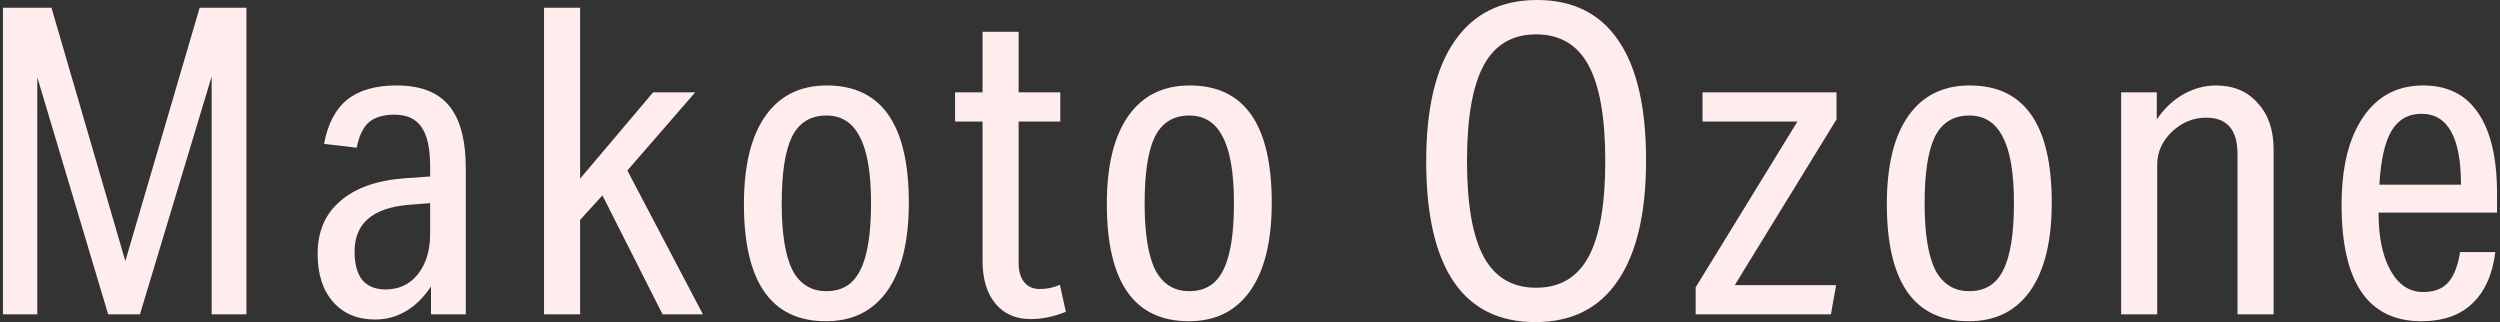 <?xml version="1.0" encoding="UTF-8"?>
<svg xmlns="http://www.w3.org/2000/svg" version="1.1" viewBox="0 0 163 21">
  <rect x="0" y="0" width="163" height="21" fill="#333333" stroke="none"/>
  <defs>
    <style>
      .cls-1 {
        fill: #ffeded;
      }
    </style>
  </defs>
  <!-- Generator: Adobe Illustrator 28.7.9, SVG Export Plug-In . SVG Version: 1.2.0 Build 218)  -->
  <g>
    <g id="_レイヤー_1" data-name="レイヤー_1">
      <g>
        <path class="cls-1" d="M162.696,16.436c-.187,1.475-.691,2.595-1.512,3.36-.803.765-1.904,1.148-3.304,1.148-3.472,0-5.208-2.529-5.208-7.588,0-2.445.467-4.349,1.4-5.712.933-1.381,2.24-2.072,3.92-2.072,1.587,0,2.781.597,3.584,1.792.821,1.195,1.232,2.949,1.232,5.264v1.232h-7.728c0,1.587.261,2.847.784,3.78.523.933,1.232,1.4,2.128,1.4.709,0,1.251-.205,1.624-.616.373-.411.635-1.073.784-1.988h2.296ZM160.456,12.04c0-3.08-.859-4.62-2.576-4.62-.859,0-1.512.373-1.96,1.12-.429.728-.691,1.895-.784,3.5h5.32Z"/>
        <path class="cls-1" d="M145.887,20.496v-10.444c0-1.587-.681-2.38-2.044-2.38-.84,0-1.587.308-2.24.924-.635.616-.952,1.325-.952,2.128v9.772h-2.352V6.02h2.324v1.764c.467-.691,1.036-1.232,1.708-1.624.691-.392,1.409-.588,2.156-.588,1.139,0,2.044.383,2.716,1.148.691.747,1.036,1.755,1.036,3.024v10.752h-2.352Z"/>
        <path class="cls-1" d="M128.37,20.944c-3.566,0-5.348-2.548-5.348-7.644,0-2.501.466-4.415,1.4-5.74.933-1.325,2.268-1.988,4.004-1.988,3.565,0,5.348,2.548,5.348,7.644,0,2.501-.467,4.415-1.4,5.74-.934,1.325-2.268,1.988-4.004,1.988ZM128.397,18.984c1.027,0,1.765-.457,2.213-1.372.466-.915.7-2.371.7-4.368,0-1.96-.243-3.397-.728-4.312-.467-.933-1.195-1.4-2.185-1.4-1.026,0-1.773.457-2.239,1.372-.448.915-.672,2.371-.672,4.368,0,1.96.233,3.407.7,4.34.485.915,1.222,1.372,2.211,1.372Z"/>
        <path class="cls-1" d="M110.557,20.496v-1.764l6.636-10.808h-6.188v-1.904h8.736v1.764l-6.636,10.808h6.608l-.336,1.904h-8.82Z"/>
        <path class="cls-1" d="M100.1,21c-2.352,0-4.125-.877-5.32-2.632-1.195-1.773-1.792-4.387-1.792-7.84s.616-6.067,1.848-7.84C96.069.896,97.861,0,100.212,0,102.564,0,104.338.887,105.532,2.66c1.195,1.755,1.792,4.349,1.792,7.784,0,3.453-.616,6.076-1.848,7.868-1.213,1.792-3.005,2.688-5.376,2.688ZM100.156,18.76c1.55,0,2.688-.672,3.416-2.016.728-1.344,1.092-3.425,1.092-6.244s-.364-4.9-1.092-6.244c-.728-1.344-1.866-2.016-3.416-2.016-1.549,0-2.688.672-3.416,2.016-.728,1.344-1.092,3.425-1.092,6.244s.364,4.9,1.092,6.244c.728,1.344,1.867,2.016,3.416,2.016Z"/>
        <path class="cls-1" d="M77.514,20.944c-3.565,0-5.348-2.548-5.348-7.644,0-2.501.467-4.415,1.4-5.74.933-1.325,2.268-1.988,4.004-1.988,3.565,0,5.348,2.548,5.348,7.644,0,2.501-.467,4.415-1.4,5.74-.933,1.325-2.268,1.988-4.004,1.988ZM77.542,18.984c1.027,0,1.764-.457,2.212-1.372.467-.915.7-2.371.7-4.368,0-1.96-.243-3.397-.728-4.312-.467-.933-1.195-1.4-2.184-1.4-1.027,0-1.773.457-2.24,1.372-.448.915-.672,2.371-.672,4.368,0,1.96.233,3.407.7,4.34.485.915,1.223,1.372,2.212,1.372Z"/>
        <path class="cls-1" d="M69.494,20.328c-.784.317-1.549.476-2.296.476-.971,0-1.736-.336-2.296-1.008-.56-.672-.84-1.605-.84-2.8V7.924h-1.792v-1.904h1.792v-3.948h2.352v3.948h2.716v1.904h-2.716v9.212c0,.541.121.961.364,1.26.243.299.579.448,1.008.448.485,0,.924-.093,1.316-.28l.392,1.764Z"/>
        <path class="cls-1" d="M53.852,20.944c-3.565,0-5.348-2.548-5.348-7.644,0-2.501.467-4.415,1.4-5.74.933-1.325,2.268-1.988,4.004-1.988,3.565,0,5.348,2.548,5.348,7.644,0,2.501-.467,4.415-1.4,5.74-.933,1.325-2.268,1.988-4.004,1.988ZM53.88,18.984c1.027,0,1.764-.457,2.212-1.372.467-.915.7-2.371.7-4.368,0-1.96-.243-3.397-.728-4.312-.467-.933-1.195-1.4-2.184-1.4-1.027,0-1.773.457-2.24,1.372-.448.915-.672,2.371-.672,4.368,0,1.96.233,3.407.7,4.34.485.915,1.223,1.372,2.212,1.372Z"/>
        <path class="cls-1" d="M43.199,20.496l-3.92-7.756-1.456,1.596v6.16h-2.352V.504h2.352v11.144l4.76-5.628h2.744l-4.424,5.096,4.928,9.38h-2.632Z"/>
        <path class="cls-1" d="M28.101,20.496v-1.82c-.467.709-1.017,1.251-1.652,1.624-.616.355-1.279.532-1.988.532-1.157,0-2.072-.383-2.744-1.148-.672-.765-1.008-1.811-1.008-3.136,0-1.456.495-2.604,1.484-3.444.989-.859,2.399-1.353,4.228-1.484l1.624-.112v-.672c0-1.157-.187-2.007-.56-2.548-.373-.541-.961-.812-1.764-.812-.728,0-1.288.168-1.68.504-.373.336-.635.887-.784,1.652l-2.128-.252c.243-1.307.747-2.268,1.512-2.884.765-.616,1.839-.924,3.22-.924,1.549,0,2.688.439,3.416,1.316.728.877,1.092,2.249,1.092,4.116v9.492h-2.268ZM28.045,13.244l-1.428.112c-2.333.205-3.5,1.223-3.5,3.052,0,.803.168,1.419.504,1.848.355.411.859.616,1.512.616.877,0,1.577-.327,2.1-.98.541-.672.812-1.549.812-2.632v-2.016Z"/>
        <path class="cls-1" d="M13.8,20.496V4.984l-4.676,15.512h-2.072L2.432,5.04v15.456H.192V.504h3.164l4.816,16.52L13.016.504h3.052v19.992h-2.268Z"/>
      </g>
    </g>
  </g>
</svg>